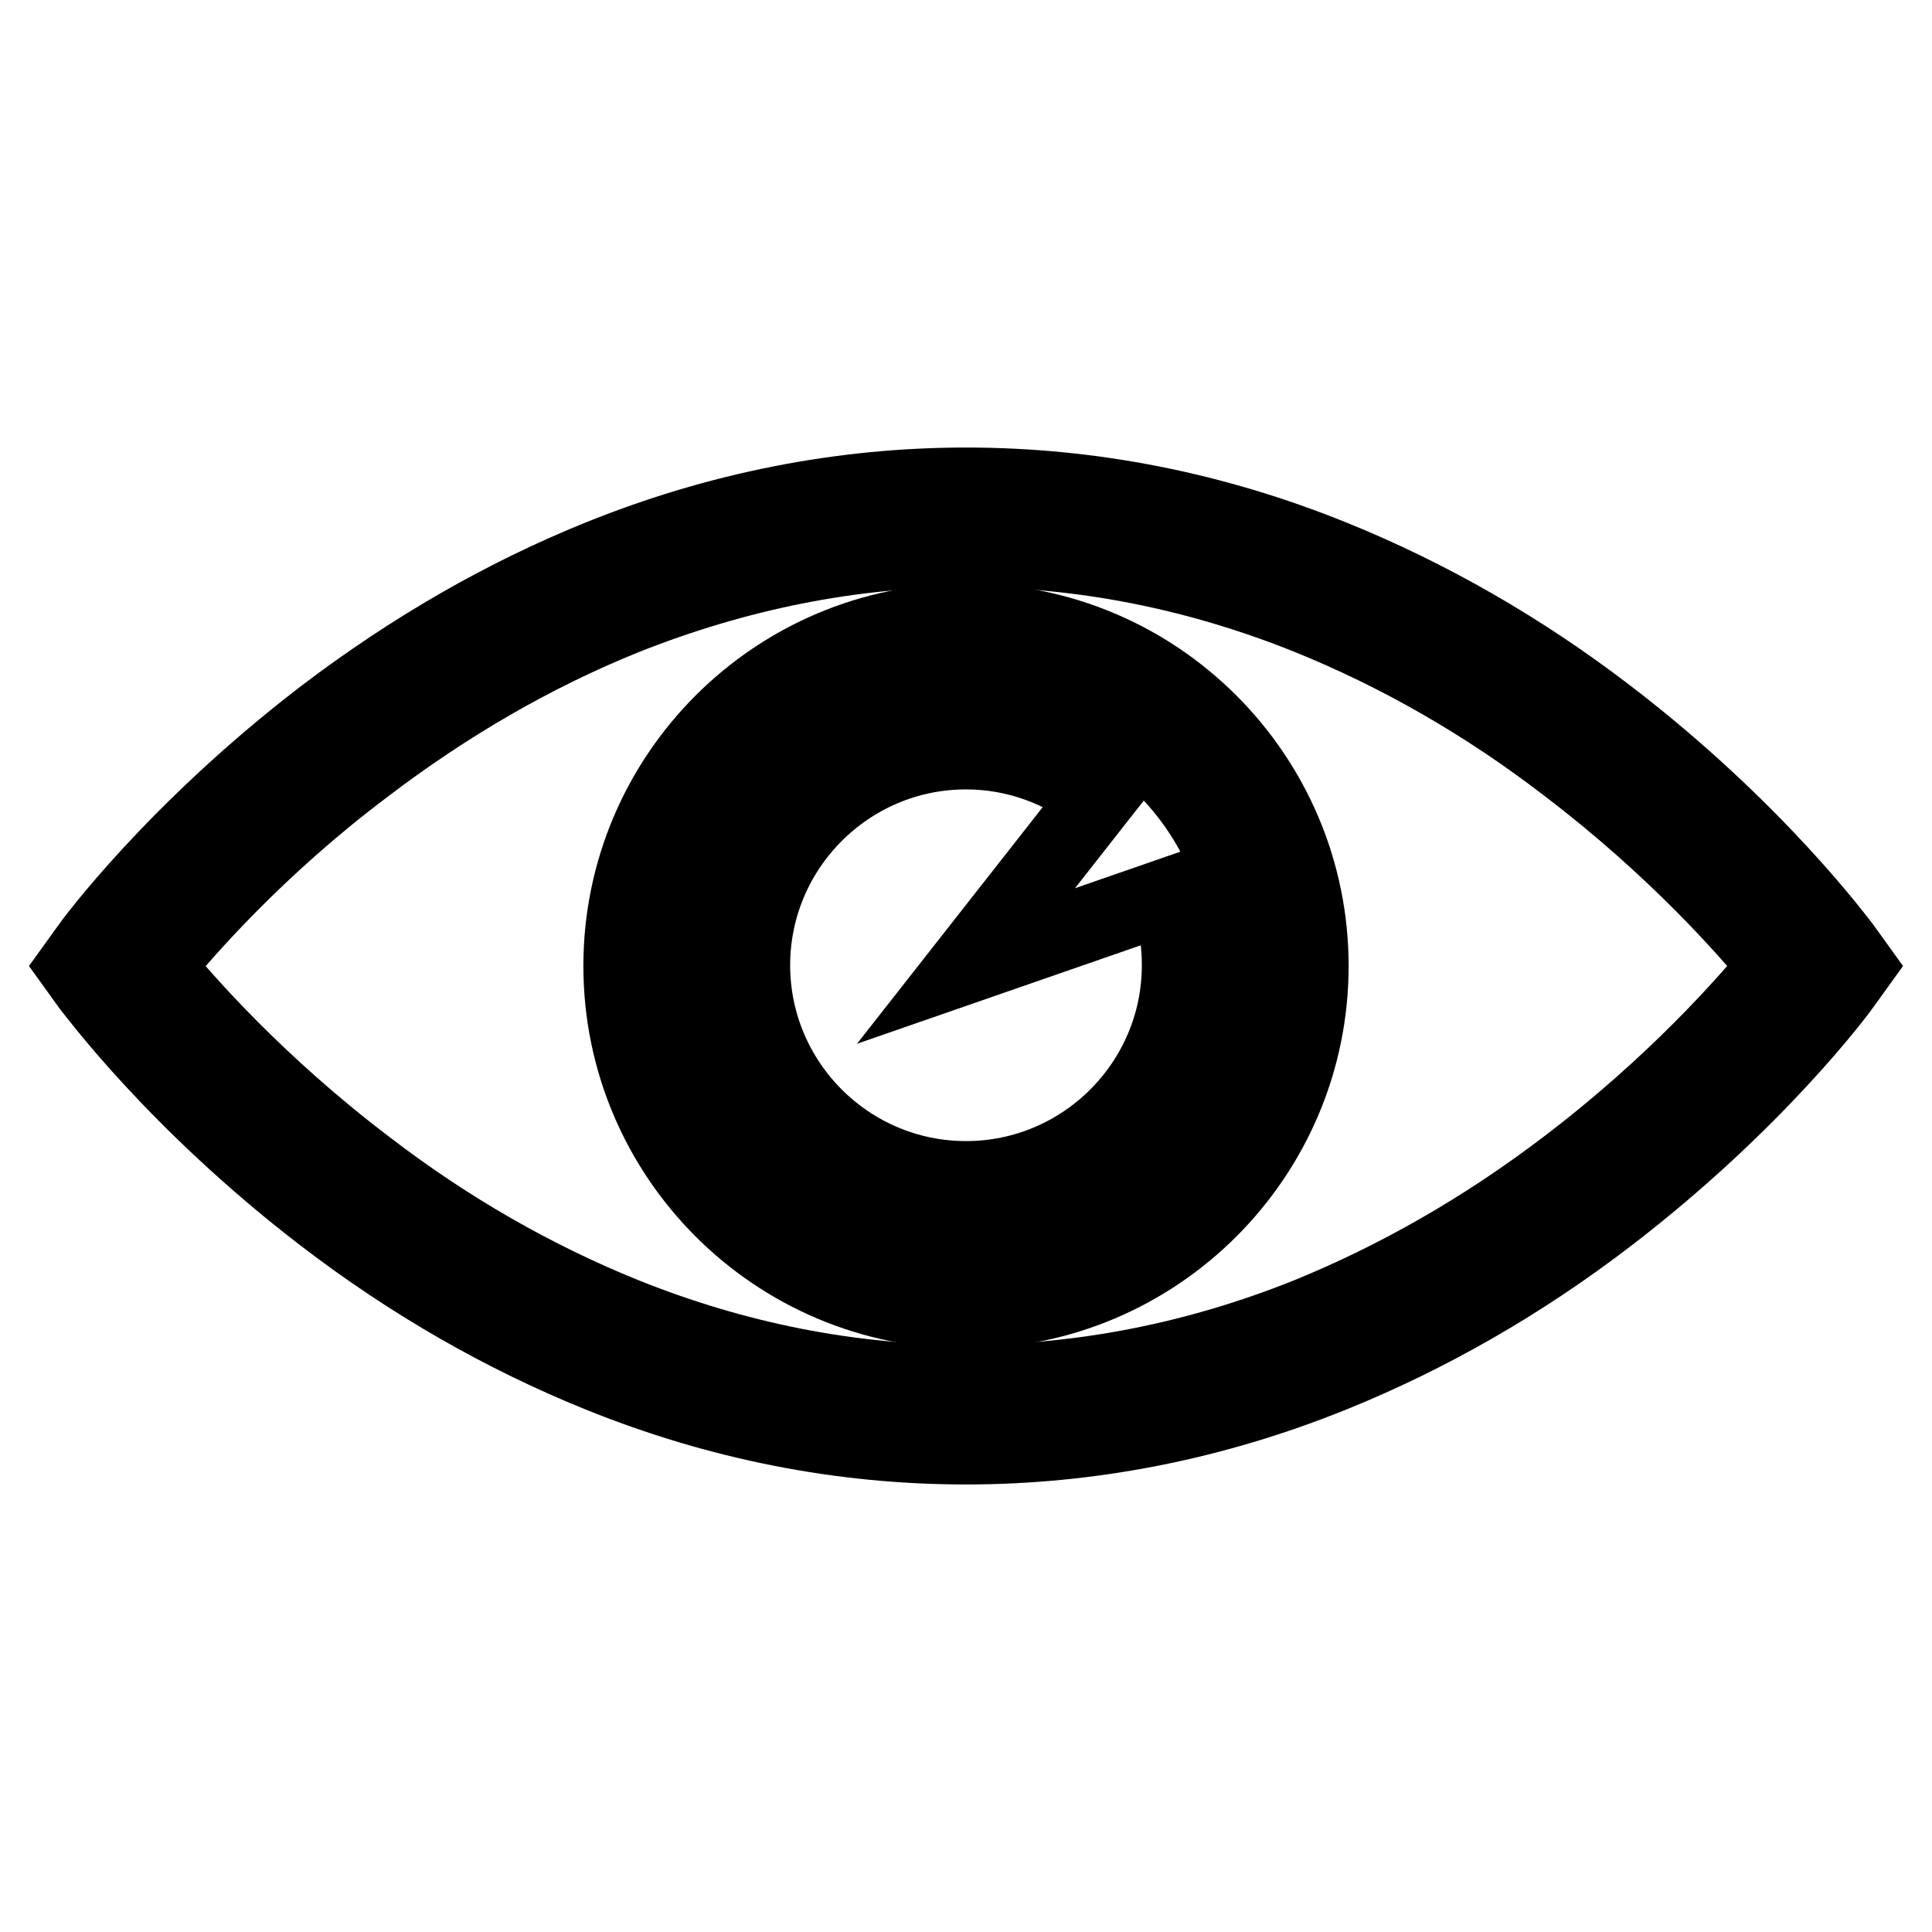 <?xml version="1.0" encoding="utf-8"?>
<!-- Svg Vector Icons : http://www.onlinewebfonts.com/icon -->
<!DOCTYPE svg PUBLIC "-//W3C//DTD SVG 1.1//EN" "http://www.w3.org/Graphics/SVG/1.1/DTD/svg11.dtd">
<svg version="1.1" xmlns="http://www.w3.org/2000/svg" xmlns:xlink="http://www.w3.org/1999/xlink" x="0px" y="0px" viewBox="0 0 256 256" enable-background="new 0 0 256 256" xml:space="preserve">
<g><g><path stroke-width="10" fill-opacity="0" stroke="#000000"  d="M244.2,125.5c-0.5-0.6-11.4-15.5-31.1-30.6c-11.6-8.9-23.9-15.9-36.5-21c-15.8-6.4-32.1-9.6-48.6-9.6c-16.4,0-32.8,3.2-48.6,9.6C66.8,79,54.6,86,42.9,94.9c-19.7,15.1-30.7,30-31.1,30.6L10,128l1.8,2.5c0.5,0.6,11.4,15.5,31.1,30.6c11.6,8.9,23.9,15.9,36.5,21c15.8,6.4,32.1,9.6,48.6,9.6c16.4,0,32.8-3.2,48.6-9.6c12.6-5.1,24.9-12.1,36.5-21c19.7-15.1,30.7-30,31.1-30.6l1.8-2.5L244.2,125.5z M207.7,154.5c-11,8.4-22.6,15-34.4,19.8c-14.7,5.9-30,8.9-45.3,8.9c-15.3,0-30.5-3-45.2-8.9c-11.9-4.8-23.5-11.4-34.4-19.8c-14.2-10.8-23.8-21.7-27.7-26.5c3.9-4.7,13.3-15.6,27.5-26.3c11-8.4,22.6-15.1,34.5-19.9c14.8-5.9,30.1-9,45.4-9c15.3,0,30.5,3,45.2,8.9c11.9,4.8,23.5,11.4,34.4,19.8c14.2,10.8,23.8,21.7,27.7,26.5C231.5,132.8,221.9,143.7,207.7,154.5z"/><path stroke-width="10" fill-opacity="0" stroke="#000000"  d="M128,82.3c-25.2,0-45.7,20.5-45.7,45.7c0,25.2,20.5,45.7,45.7,45.7s45.7-20.5,45.7-45.7S153.2,82.3,128,82.3z M128,165.2c-20.5,0-37.2-16.7-37.2-37.2s16.7-37.2,37.2-37.2s37.2,16.7,37.2,37.2S148.5,165.2,128,165.2z"/><path stroke-width="10" fill-opacity="0" stroke="#000000"  d="M145.5,105.7c-4.8-3.8-10.9-6.1-17.5-6.1c-15.6,0-28.3,12.7-28.3,28.3c0,15.6,12.7,28.3,28.3,28.3c15.6,0,28.3-12.7,28.3-28.3c0-3.2-0.5-6.3-1.5-9.2L128,128L145.5,105.7z"/></g></g>
</svg>
